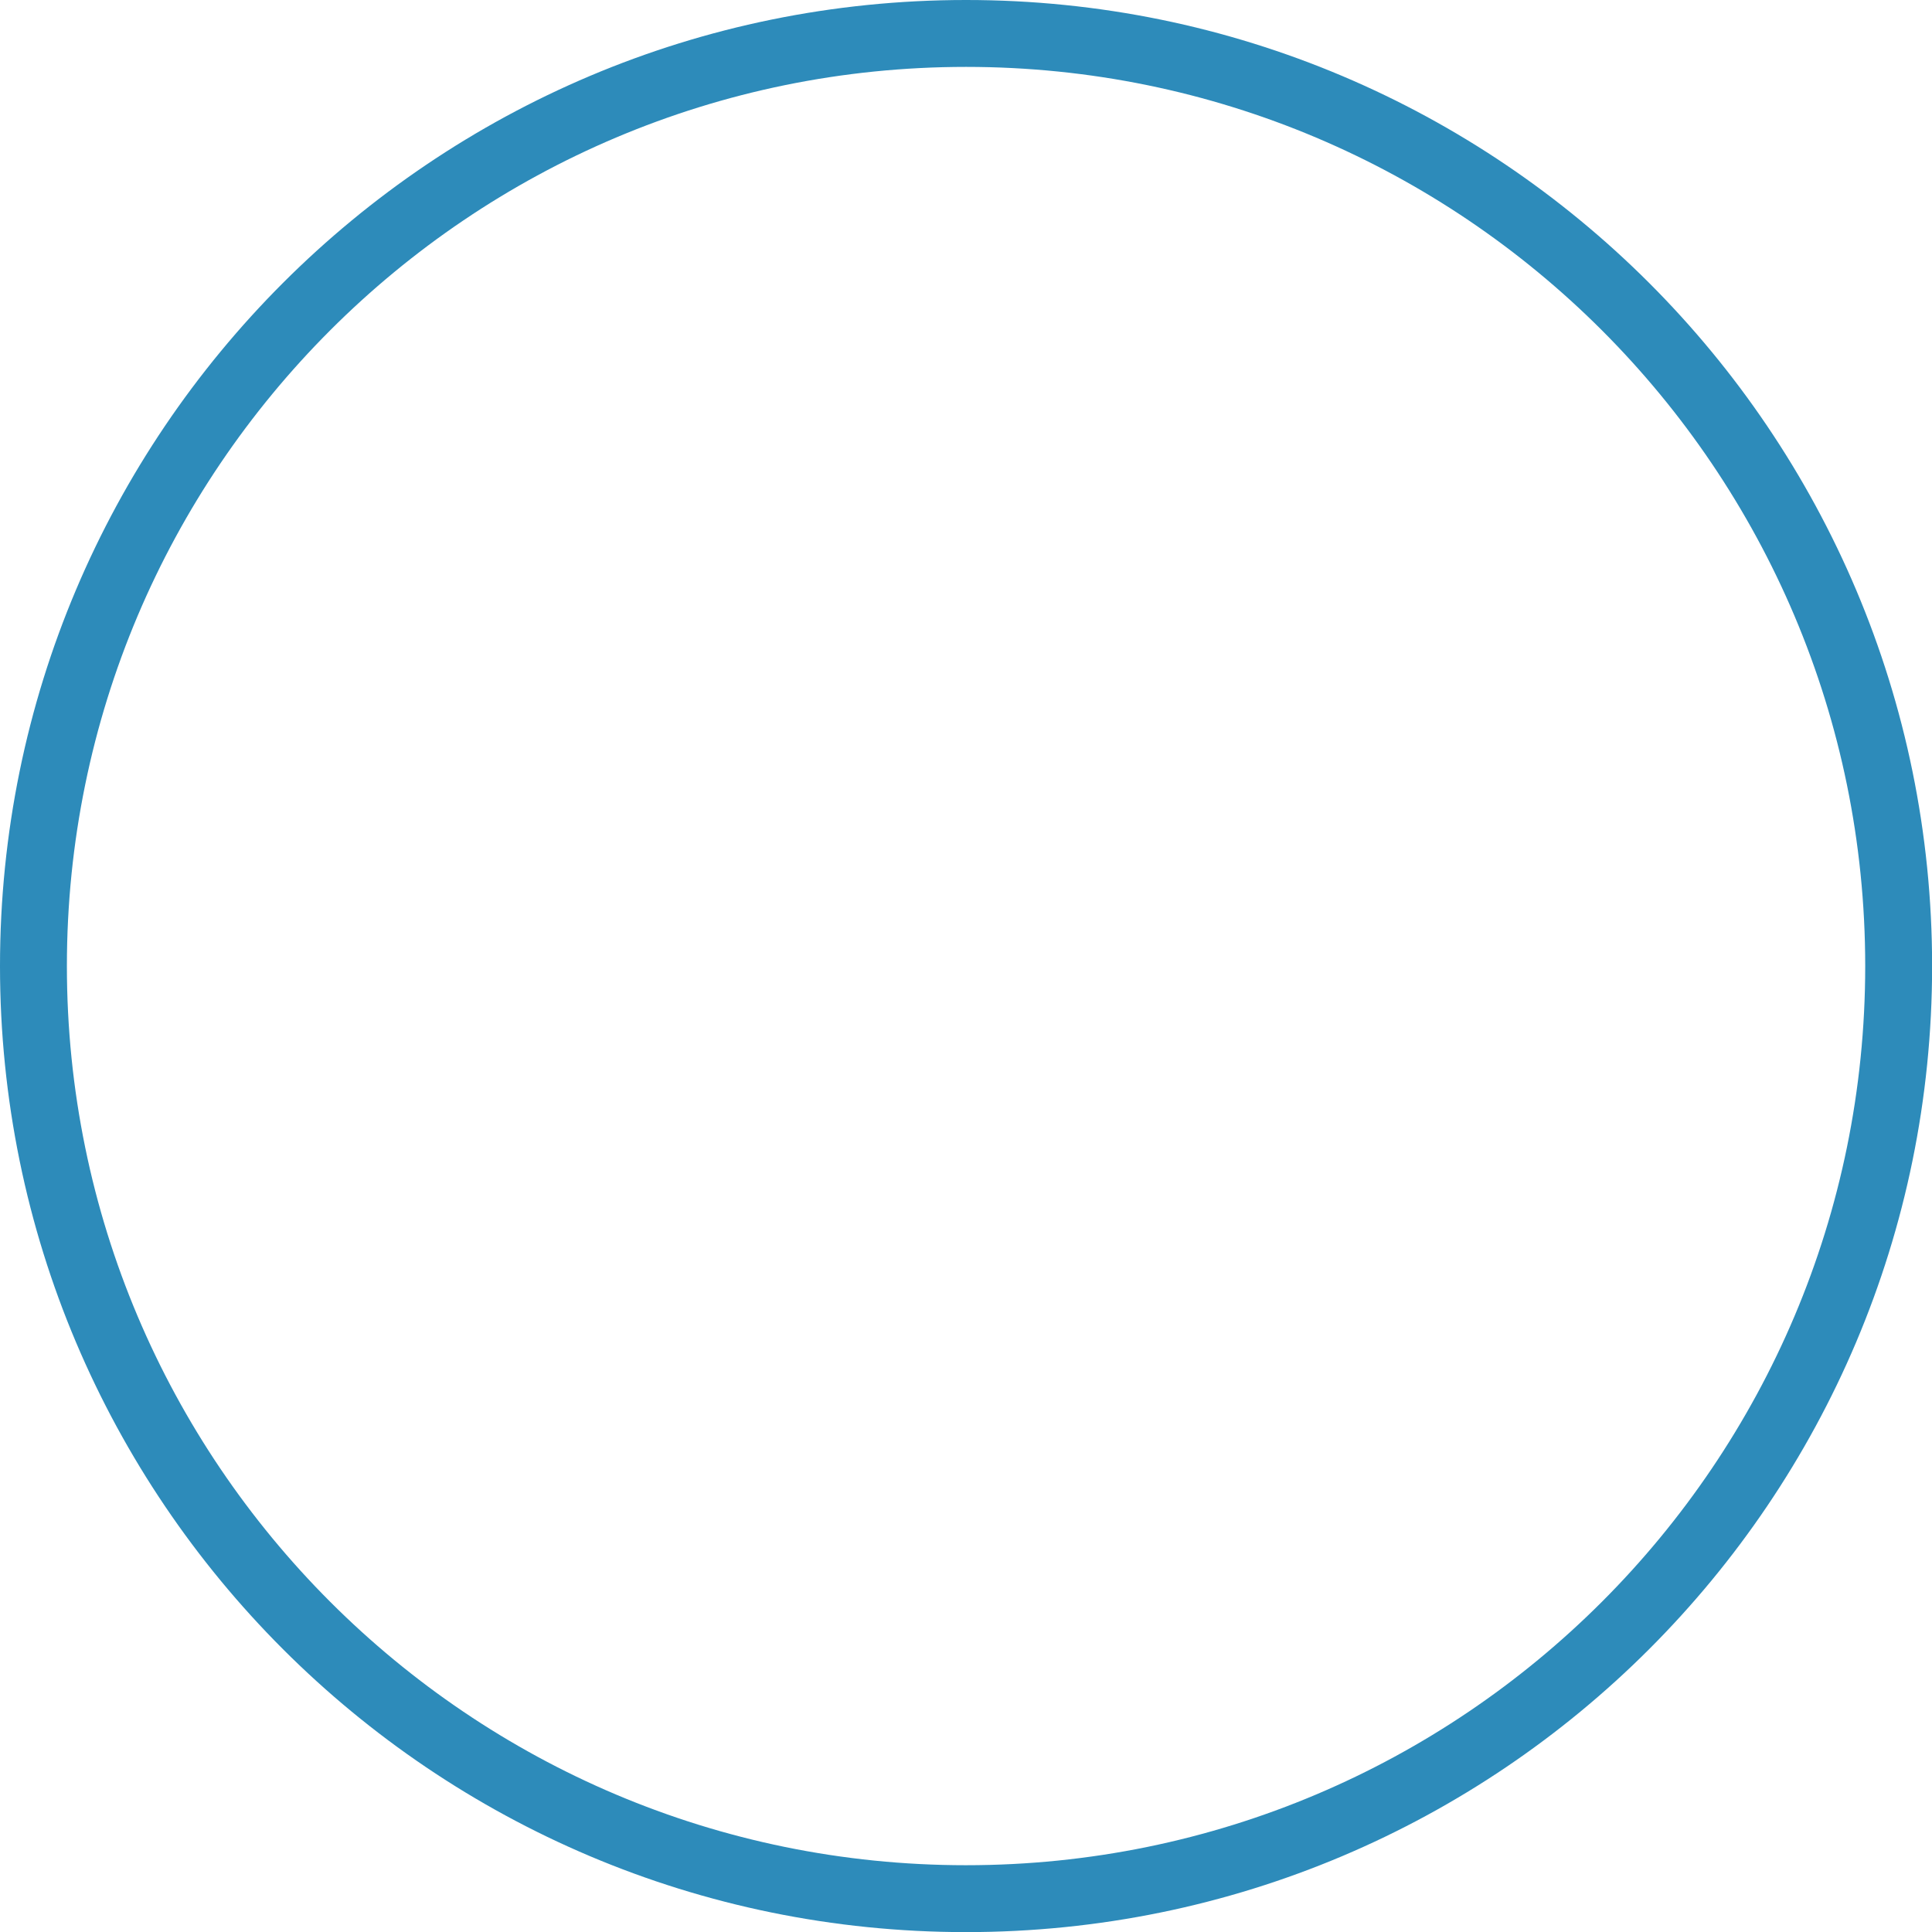 <?xml version="1.0" encoding="UTF-8" standalone="no"?><svg xmlns="http://www.w3.org/2000/svg" xmlns:xlink="http://www.w3.org/1999/xlink" fill="#000000" height="611.3" preserveAspectRatio="xMidYMid meet" version="1" viewBox="0.0 0.0 611.3 611.3" width="611.3" zoomAndPan="magnify"><defs><linearGradient gradientUnits="userSpaceOnUse" id="a" x1="589.461" x2="-1.033" xlink:actuate="onLoad" xlink:show="other" xlink:type="simple" y1="788.45" y2="-216.083"><stop offset="0" stop-color="#2d8bba"/><stop offset="1" stop-color="#2d8bba"/></linearGradient></defs><g><path d="M305.667,590.17c-157.126,0-284.502-127.376-284.502-284.502S148.541,21.165,305.667,21.165s284.502,127.376,284.502,284.502-127.376,284.502-284.502,284.502Zm-0-590.17C136.852,0,0,136.852,0,305.667s136.852,305.667,305.667,305.667,305.667-136.852,305.667-305.667S474.483,0,305.667,0Z" fill="url(#a)"/></g></svg>
